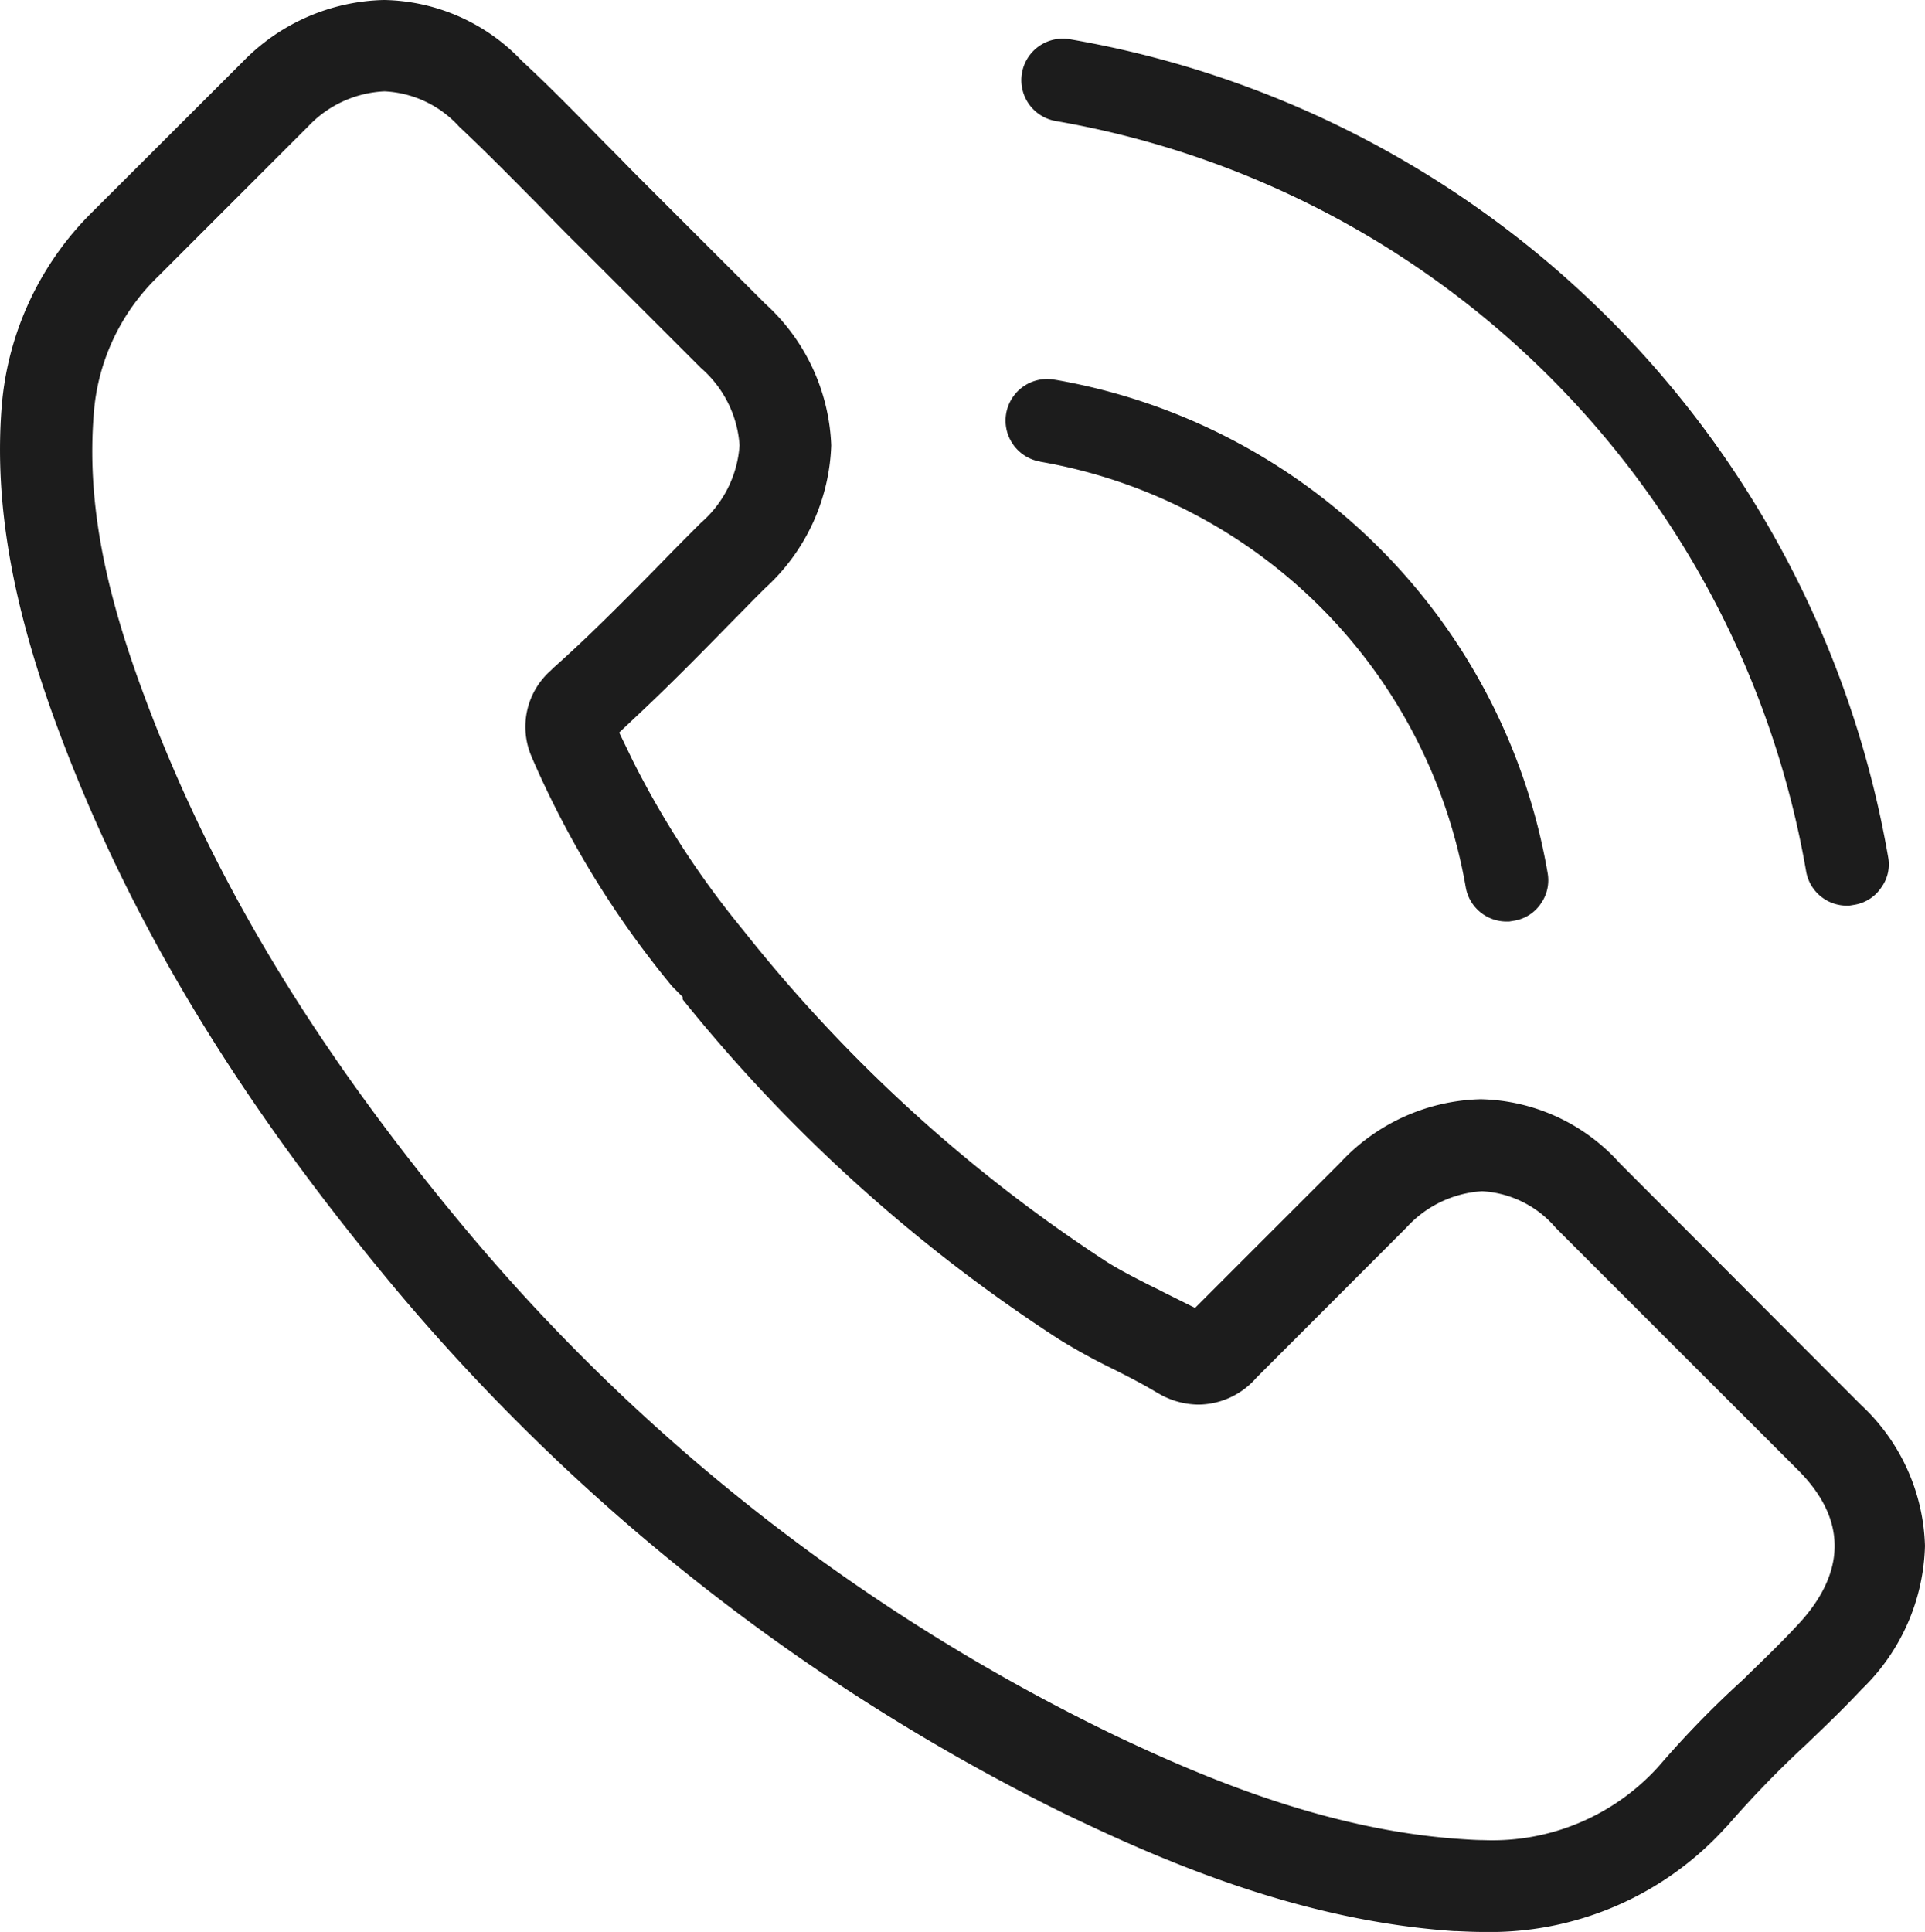 <svg xmlns="http://www.w3.org/2000/svg" width="99.645" height="100" viewBox="0 0 99.645 100">
  <g>
    <path d="M53.851,23.9a27.041,27.041,0,0,1,22.02,22.019A2.14,2.14,0,0,0,77.994,47.7c.045,0,.088,0,.127,0l.236-.039a2.064,2.064,0,0,0,1.395-.877,2.1,2.1,0,0,0,.356-1.61A31.293,31.293,0,0,0,54.721,19.675l-.167-.027a2.152,2.152,0,1,0-.7,4.247Z" fill="#1c1c1c"/>
    <path d="M96.331,72.72,83.847,60.213a9.935,9.935,0,0,0-7.2-3.315,10.245,10.245,0,0,0-7.277,3.29L61.86,67.7l-1.426-.711c-.179-.089-.358-.179-.435-.223l-.509-.249c-.683-.347-1.455-.739-2.162-1.178A78.988,78.988,0,0,1,38.481,48.162a47.037,47.037,0,0,1-5.724-8.785l-.706-1.459,1.179-1.112c1.619-1.529,3.139-3.075,4.455-4.422l.926-.938c.309-.319.627-.638.992-1a10.467,10.467,0,0,0,3.424-7.389A10.435,10.435,0,0,0,39.6,15.711l-6.3-6.295c-.337-.338-.674-.675-1-1.012s-.691-.7-1.048-1.059l-.49-.5c-1.2-1.226-2.449-2.494-3.753-3.7A10.052,10.052,0,0,0,19.872,0,10.5,10.5,0,0,0,12.62,3.142l-7.8,7.789A15.951,15.951,0,0,0,.093,20.981l-.006.07C-.3,26,.611,31.264,2.963,37.625c3.645,9.848,9.131,19,17.259,28.787A106.672,106.672,0,0,0,55.143,93.9l.455.216c5.127,2.451,11.994,5.326,19.686,5.843l.123,0c.426.02.873.042,1.341.042a16.463,16.463,0,0,0,12.568-5.394l.1-.1a52.991,52.991,0,0,1,4.025-4.16c.971-.927,1.974-1.886,2.936-2.914a10.689,10.689,0,0,0,3.267-7.415A10.36,10.36,0,0,0,96.331,72.72ZM93.016,84.149c-.719.776-1.462,1.5-2.3,2.315-.136.127-.272.263-.408.4l-.094.091a50.574,50.574,0,0,0-4.306,4.42l-.079.089A11.576,11.576,0,0,1,76.8,95.249c-.335,0-.708-.023-1.095-.049-6.862-.441-13.217-3.1-18-5.376A101.076,101.076,0,0,1,23.88,63.358c-7.738-9.32-12.958-18.021-16.428-27.379-2.139-5.741-2.941-10.221-2.6-14.543a11,11,0,0,1,3.356-7.15l7.753-7.753a5.78,5.78,0,0,1,3.943-1.805,5.562,5.562,0,0,1,3.85,1.812l.058.057c1.205,1.134,2.361,2.3,3.585,3.536l.517.521c.648.67,1.394,1.438,2.173,2.2l6.194,6.193a5.824,5.824,0,0,1,2,4.006,5.827,5.827,0,0,1-2,4.007c-.641.641-1.294,1.294-1.943,1.965l-.511.523c-1.732,1.755-3.37,3.414-5.175,5.018l-.145.144a3.887,3.887,0,0,0-.989,4.457l.055.132a49.192,49.192,0,0,0,7.222,11.759l.543.548v.127A82.673,82.673,0,0,0,54.862,69.352a31.161,31.161,0,0,0,2.735,1.5c.673.336,1.542.78,2.285,1.228l.238.134a4.17,4.17,0,0,0,1.94.491,4.015,4.015,0,0,0,2.979-1.393L72.8,63.543a5.763,5.763,0,0,1,3.921-1.883,5.4,5.4,0,0,1,3.809,1.894L93.067,76.087C96.293,79.313,94.815,82.258,93.016,84.149Z" fill="#1c1c1c"/>
    <path d="M54.659,6.266A47.658,47.658,0,0,1,93.49,45.092a2.139,2.139,0,0,0,2.123,1.786h.03c.028,0,.055,0,.08,0l.253-.042a2.075,2.075,0,0,0,1.409-.9,2.028,2.028,0,0,0,.352-1.579A51.937,51.937,0,0,0,55.375,2.03a2.148,2.148,0,0,0-.716,4.236Z" fill="#1c1c1c"/>
  </g>
</svg>
